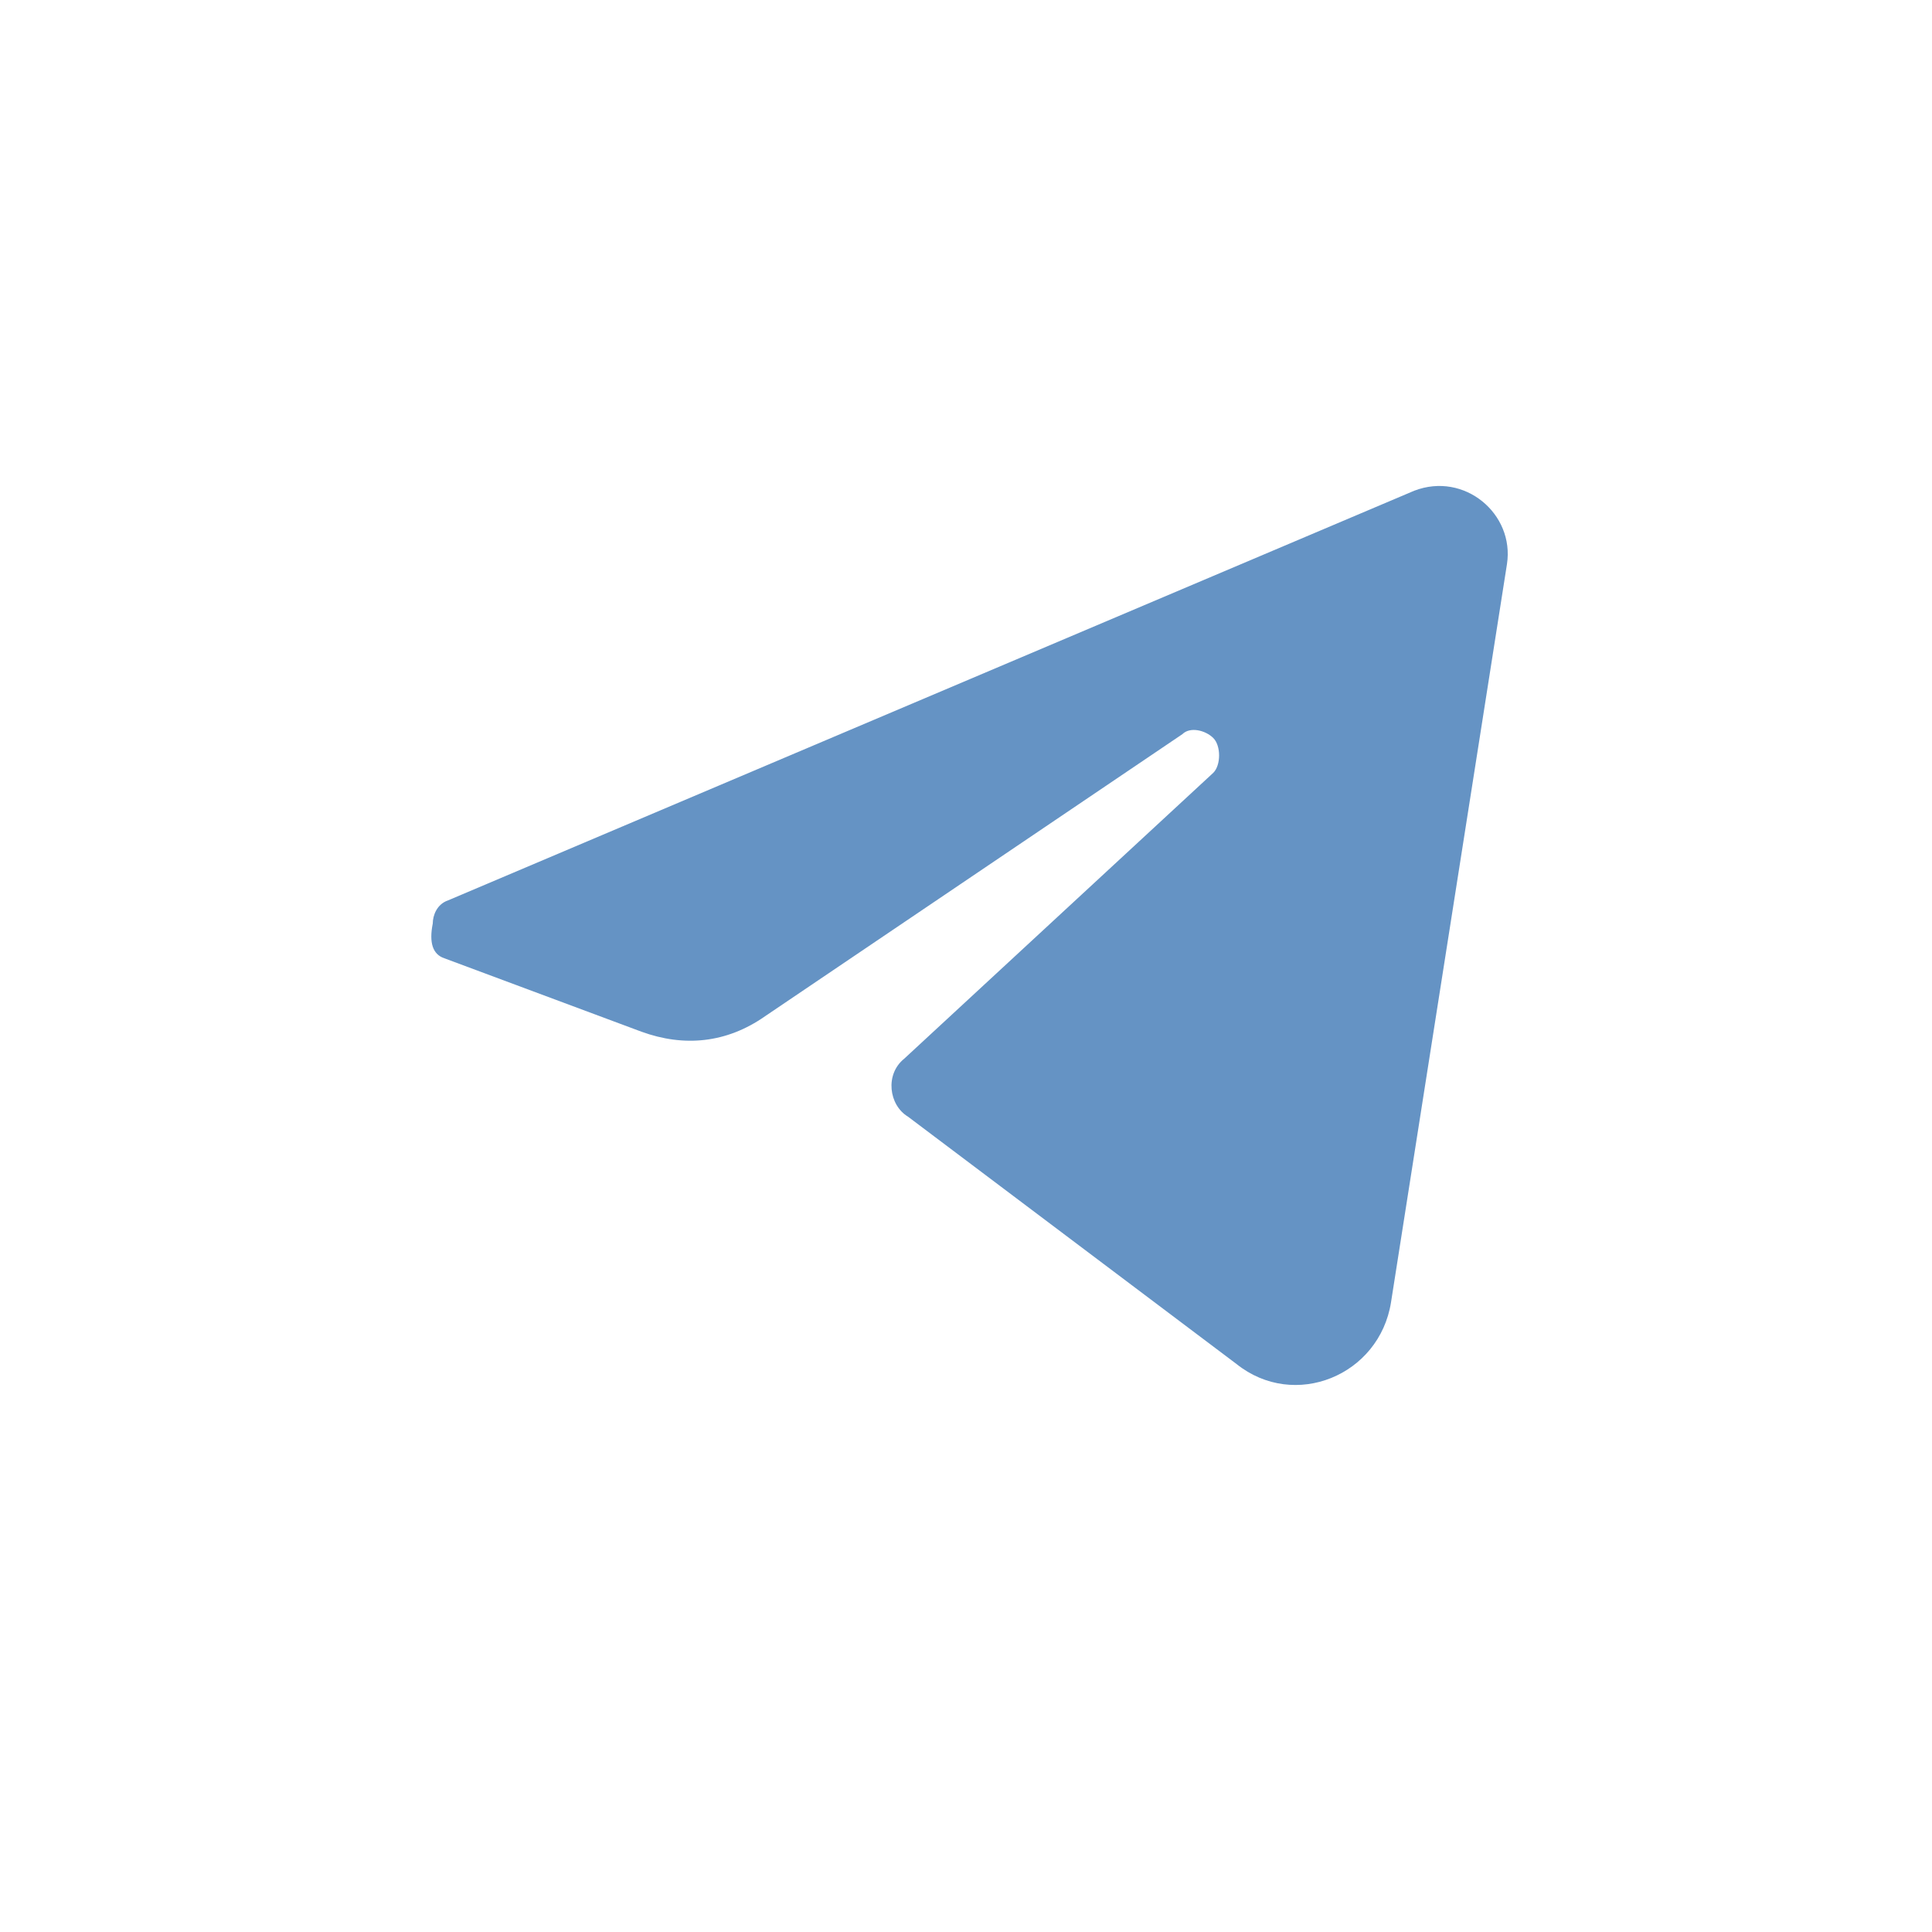 <?xml version="1.0" encoding="utf-8"?>
<!-- Generator: Adobe Illustrator 26.0.3, SVG Export Plug-In . SVG Version: 6.00 Build 0)  -->
<svg version="1.1" id="Слой_1" xmlns="http://www.w3.org/2000/svg" xmlns:xlink="http://www.w3.org/1999/xlink" x="0px" y="0px"
	 viewBox="0 0 50 50" style="enable-background:new 0 0 50 50;" xml:space="preserve">
<style type="text/css">
	.st0{fill:#6593C4;}
	.st1{fill:#FFFFFF;}
</style>
<g>
	<g>
		<path class="st0" d="M11.5,24.8l5.1,1.9c1.1,0.4,2.2,0.3,3.2-0.4L30.6,19c0.2-0.2,0.6-0.1,0.8,0.1l0,0c0.2,0.2,0.2,0.7,0,0.9
			l-8,7.4c-0.5,0.4-0.4,1.2,0.1,1.5l8.5,6.4c1.5,1.2,3.7,0.3,4-1.6l3-19.1c0.2-1.3-1.1-2.4-2.4-1.9l-25,10.6
			c-0.3,0.1-0.4,0.4-0.4,0.6l0,0C11.1,24.4,11.2,24.7,11.5,24.8z"/>
	</g>
</g>
</svg>
